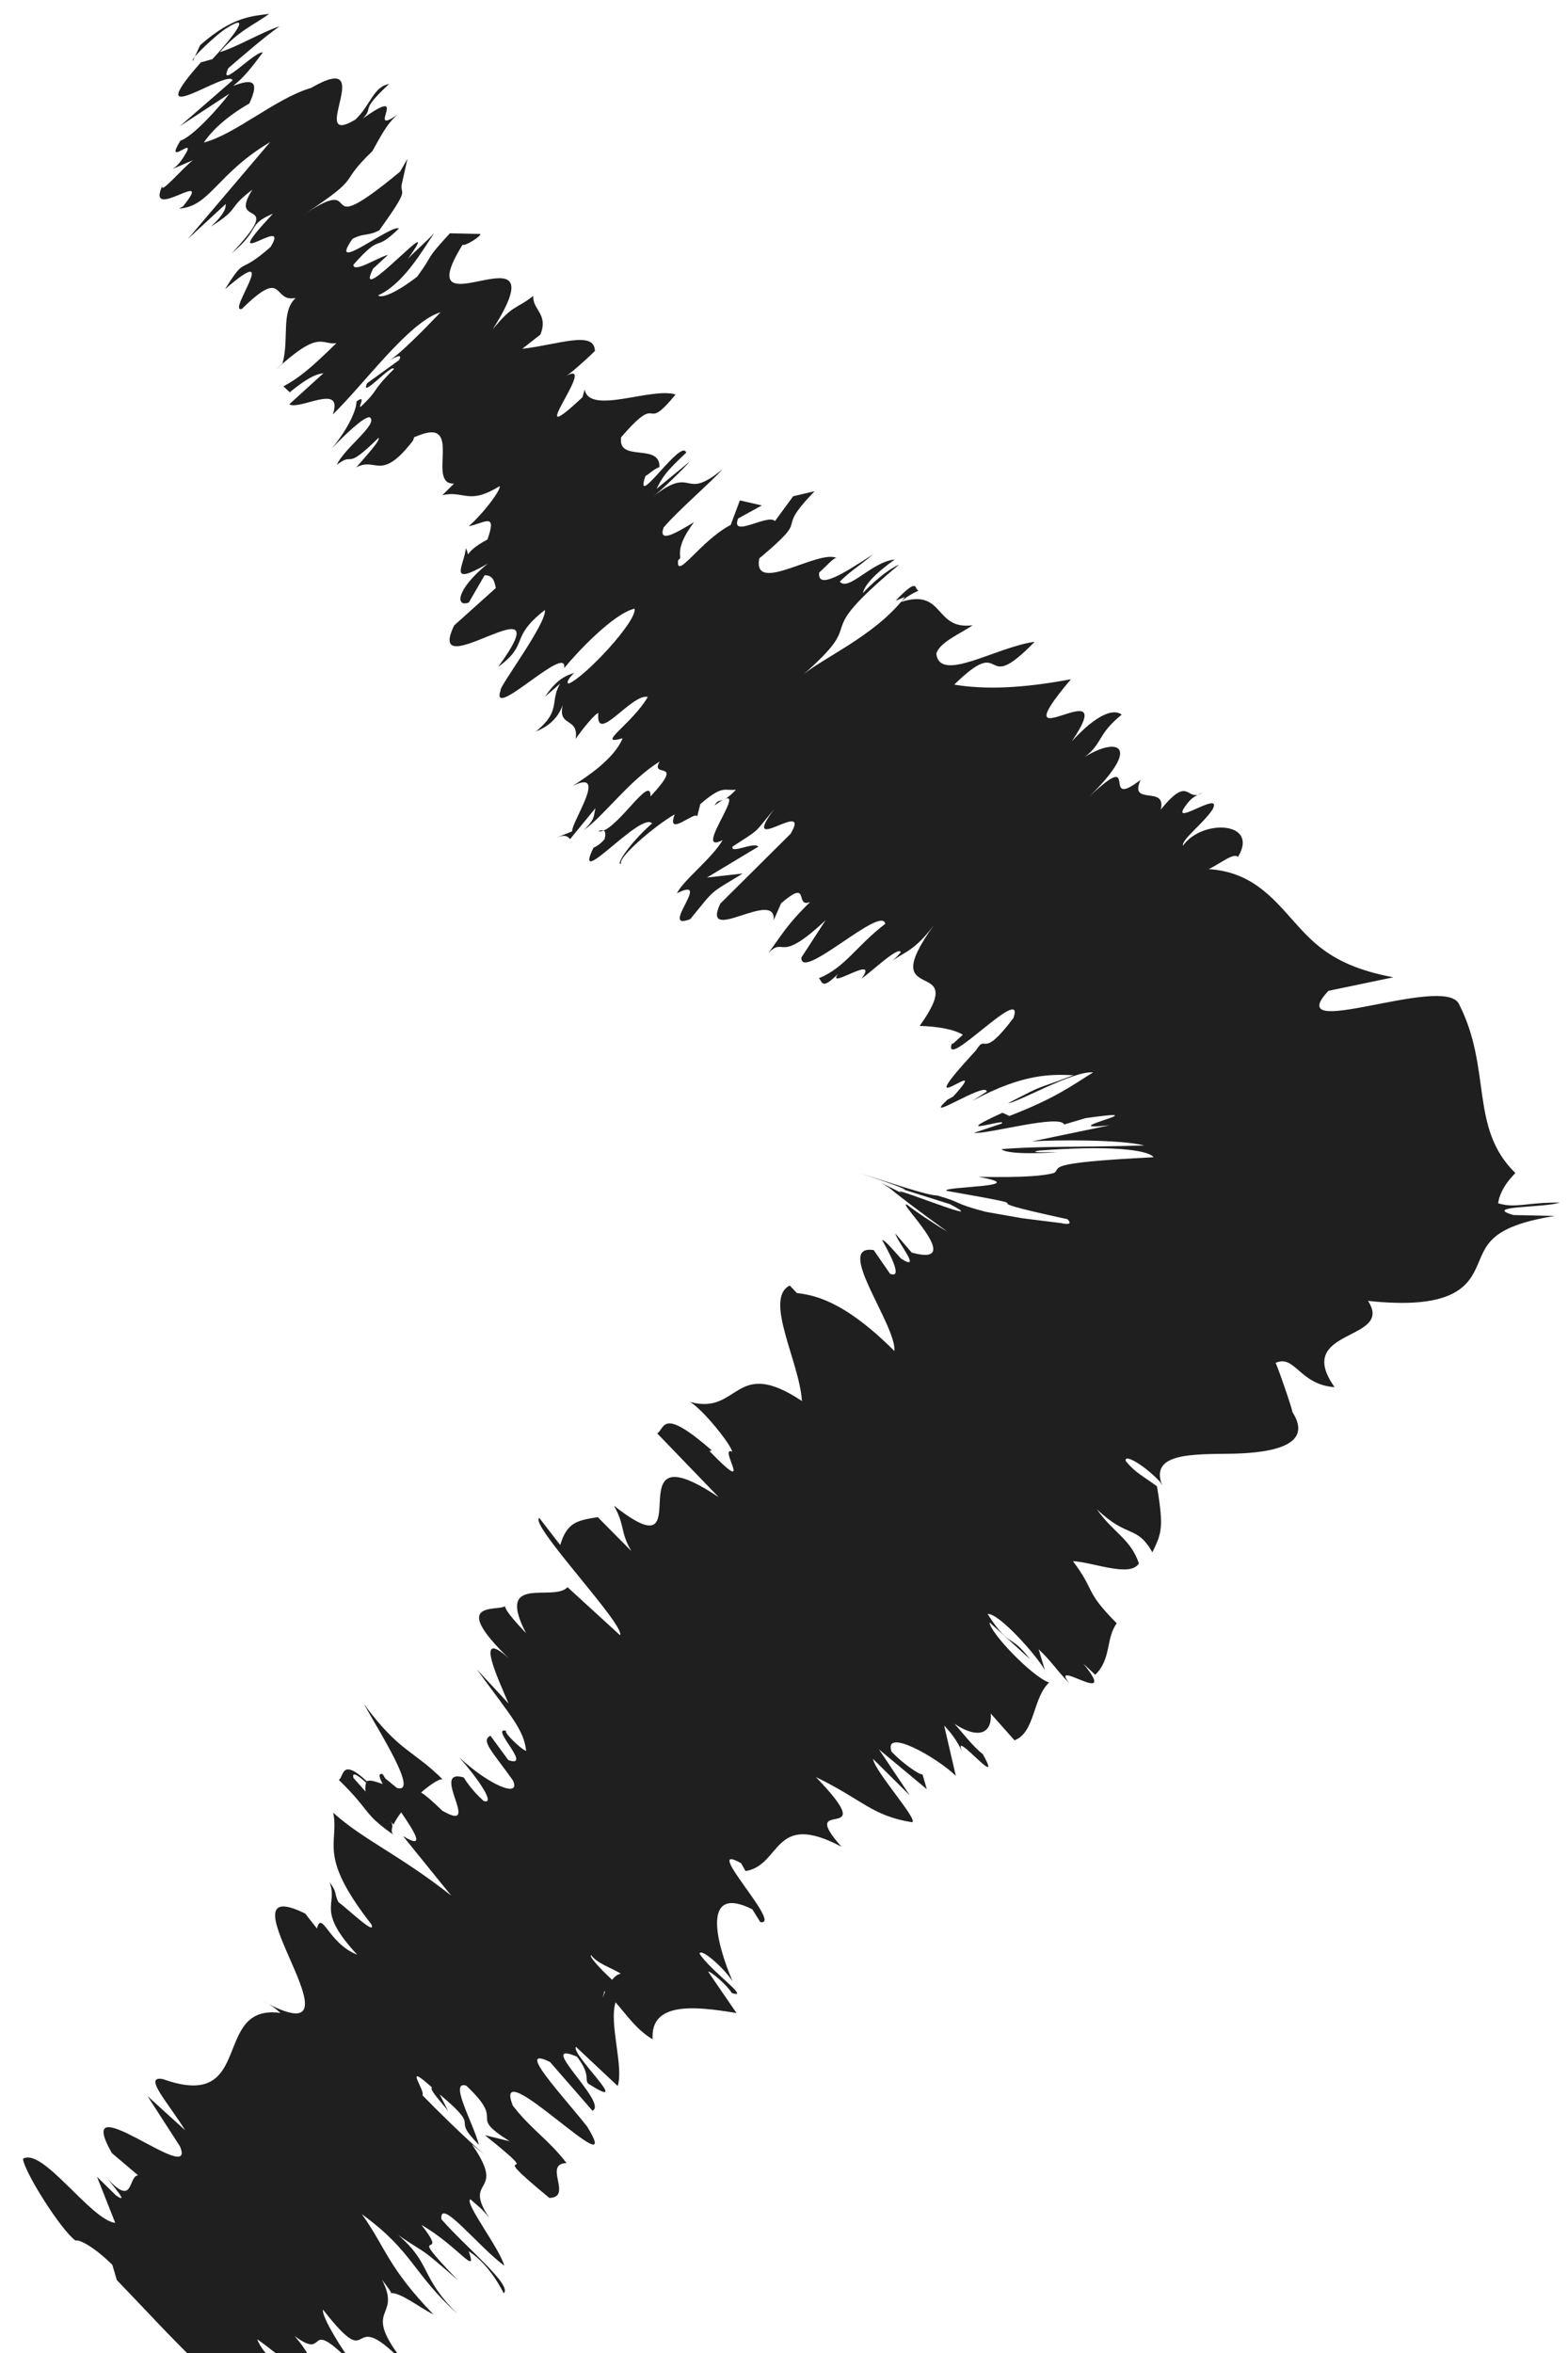 <?xml version="1.0" standalone="no"?>
<!-- Generator: Adobe Fireworks 10, Export SVG Extension by Aaron Beall (http://fireworks.abeall.com) . Version: 0.6.1  -->
<!DOCTYPE svg PUBLIC "-//W3C//DTD SVG 1.1//EN" "http://www.w3.org/Graphics/SVG/1.1/DTD/svg11.dtd">
<svg id="Untitled-Page%201" viewBox="0 0 14 21" style="background-color:#ffffff00" version="1.1"
	xmlns="http://www.w3.org/2000/svg" xmlns:xlink="http://www.w3.org/1999/xlink" xml:space="preserve"
	x="0px" y="0px" width="14px" height="21px"
>
	<g id="Layer%201">
		<path d="M 4.497 20.467 C 4.582 20.398 4.149 20.047 3.941 19.806 C 3.922 19.602 4.272 20.052 4.503 20.221 C 4.457 20.06 4.142 19.656 4.2 19.628 C 4.268 19.69 4.299 19.705 4.37 19.796 C 4.119 19.423 4.535 19.601 4.214 19.139 C 4.253 19.17 4.289 19.2 4.321 19.227 C 4.113 19.041 3.912 18.844 3.772 18.7 C 3.8 18.658 3.589 18.388 3.858 18.631 C 3.829 18.645 3.931 18.75 4.001 18.84 L 3.926 18.692 C 4.326 19.028 4.004 18.869 4.276 19.142 C 4.227 18.951 4.004 18.564 4.163 18.614 C 4.534 18.963 4.157 18.862 4.55 19.11 L 4.329 19.056 C 4.961 19.561 4.238 19.067 4.905 19.616 C 5.119 19.611 4.844 19.31 5.059 19.305 C 4.884 19.081 4.755 19.018 4.579 18.793 C 4.375 18.277 5.608 19.575 5.243 18.98 C 5.032 18.711 4.588 18.244 4.911 18.403 L 5.29 18.838 C 5.437 18.771 4.766 18.192 5.151 18.355 C 5.291 18.534 5.202 18.573 5.267 18.605 C 5.661 18.855 5.087 18.323 5.143 18.268 L 5.515 18.617 C 5.571 18.447 5.436 18.061 5.496 17.87 C 5.596 17.984 5.687 18.119 5.827 18.2 C 5.805 17.861 6.209 17.905 6.576 17.966 L 6.323 17.597 C 6.34 17.587 6.488 17.712 6.534 17.787 C 6.712 17.846 6.34 17.587 6.246 17.436 C 6.258 17.38 6.47 17.57 6.542 17.685 C 6.383 17.316 6.272 16.817 6.717 17.04 L 6.788 17.154 C 7 17.194 6.247 16.419 6.617 16.629 L 6.657 16.699 C 6.979 16.646 6.9 16.155 7.513 16.482 C 7.092 16.007 7.898 16.497 7.285 15.86 C 7.702 16.062 7.783 16.205 8.142 16.263 C 8.21 16.252 7.811 15.812 7.795 15.698 L 8.123 16.023 L 7.848 15.613 L 8.275 15.968 L 8.237 15.837 C 8.2 15.837 8.051 15.73 7.96 15.633 C 7.885 15.413 8.365 15.684 8.534 15.849 L 8.43 15.4 C 8.558 15.536 8.574 15.61 8.635 15.716 C 8.394 15.29 8.996 16.044 8.774 15.654 C 8.689 15.591 8.586 15.453 8.522 15.385 C 8.761 15.54 8.859 15.447 8.846 15.293 L 9.058 15.532 C 9.243 15.462 9.219 15.155 9.367 15.016 C 9.21 14.962 8.831 14.56 8.836 14.48 L 9.197 14.808 C 9.012 14.568 9.023 14.722 8.818 14.405 C 8.912 14.391 9.247 14.762 9.329 14.905 L 9.274 14.72 C 9.381 14.819 9.42 14.889 9.548 15.024 C 9.359 14.783 10.007 15.259 9.673 14.848 L 9.779 14.947 C 9.925 14.806 9.871 14.623 9.971 14.488 C 9.675 14.188 9.787 14.209 9.58 13.933 C 9.761 13.942 10.091 14.081 10.169 13.953 C 10.093 13.731 9.938 13.679 9.793 13.469 C 10.07 13.735 10.148 13.606 10.289 13.854 C 10.369 13.687 10.394 13.643 10.33 13.265 C 10.201 13.17 10.134 13.142 10.051 13.039 C 10.035 12.966 10.23 13.088 10.356 13.223 L 10.377 13.258 C 10.261 12.966 10.644 12.979 11.006 12.974 C 11.37 12.966 11.758 12.895 11.517 12.57 L 11.539 12.602 C 11.546 12.596 11.395 12.157 11.388 12.164 C 11.562 12.084 11.602 12.359 11.916 12.38 C 11.54 11.85 12.455 11.974 12.214 11.61 C 12.938 11.688 13.098 11.498 13.181 11.315 C 13.27 11.126 13.274 10.949 13.883 10.852 L 13.513 10.844 C 13.226 10.761 13.793 10.78 13.926 10.733 C 13.637 10.729 13.533 10.787 13.376 10.739 C 13.39 10.646 13.442 10.559 13.53 10.469 C 13.115 10.065 13.325 9.537 13.023 8.954 C 12.87 8.699 11.426 9.309 11.861 8.843 L 12.441 8.722 C 11.924 8.626 11.74 8.435 11.549 8.22 C 11.364 8.012 11.171 7.78 10.792 7.757 C 10.901 7.704 11.015 7.608 11.053 7.648 C 11.247 7.332 10.734 7.305 10.562 7.548 C 10.551 7.49 10.742 7.352 10.826 7.225 C 10.93 7.029 10.385 7.434 10.613 7.156 C 10.65 7.11 10.709 7.086 10.737 7.075 C 10.584 7.168 10.628 6.903 10.363 7.226 C 10.421 7.003 10.075 7.199 10.184 6.96 C 9.812 7.245 10.201 6.661 9.723 7.112 C 10.209 6.638 9.966 6.581 9.688 6.754 C 9.851 6.627 9.793 6.559 10.015 6.378 C 9.949 6.326 9.805 6.36 9.569 6.617 C 10.034 5.934 8.888 6.86 9.562 6.062 C 9.128 6.144 8.79 6.156 8.52 6.11 C 9.004 5.637 8.742 6.237 9.238 5.728 C 8.891 5.775 8.393 6.099 8.36 5.835 C 8.386 5.731 8.589 5.649 8.684 5.58 C 8.337 5.627 8.437 5.246 8.043 5.373 C 8.088 5.329 8.151 5.294 8.201 5.271 C 8.159 5.261 8.21 5.141 7.996 5.361 L 8.08 5.328 C 7.807 5.685 7.316 5.882 7.145 6.044 C 7.813 5.466 7.17 5.755 8.028 5.039 C 7.97 5.062 7.845 5.144 7.704 5.293 C 7.72 5.225 7.797 5.132 7.989 4.993 C 7.776 5.017 7.578 5.282 7.498 5.191 C 7.604 5.086 7.661 5.062 7.794 4.948 C 7.545 5.11 7.296 5.271 7.314 5.11 C 7.381 5.051 7.456 4.96 7.476 4.983 C 7.32 4.891 6.717 5.318 6.779 4.984 C 7.277 4.567 6.884 4.788 7.273 4.384 L 7.082 4.429 L 6.919 4.651 C 6.861 4.58 6.516 4.811 6.591 4.627 L 6.802 4.511 L 6.606 4.466 L 6.524 4.685 C 6.255 4.824 6.03 5.192 6.055 4.997 C 6.112 4.975 5.996 4.928 6.196 4.661 L 6.197 4.66 C 6.039 4.755 5.874 4.854 5.925 4.708 C 6.039 4.57 6.373 4.281 6.449 4.189 C 6.087 4.489 6.207 4.131 5.815 4.444 C 5.911 4.373 6.12 4.167 6.157 4.12 L 5.862 4.363 C 5.919 4.247 5.956 4.201 6.127 4.04 C 6.086 3.902 5.653 4.571 5.763 4.248 C 5.793 4.235 5.829 4.191 5.888 4.168 C 5.894 3.948 5.511 4.132 5.546 3.902 C 5.915 3.475 5.729 3.89 6.032 3.521 C 5.819 3.452 5.262 3.707 5.22 3.476 L 5.201 3.545 C 4.62 4.089 5.377 3.166 5.043 3.362 C 5.102 3.337 5.378 3.072 5.311 3.13 C 5.308 2.946 4.981 3.077 4.663 3.113 L 4.825 2.986 C 4.899 2.802 4.754 2.766 4.761 2.641 C 4.599 2.768 4.588 2.71 4.398 2.941 C 5.038 1.935 3.607 3.032 4.13 2.184 C 4.151 2.202 4.303 2.103 4.288 2.088 L 4.017 2.082 C 3.782 2.338 3.886 2.248 3.725 2.469 C 3.562 2.596 3.41 2.67 3.376 2.636 C 3.6 2.536 3.769 2.241 3.878 2.078 C 3.808 2.157 3.716 2.231 3.642 2.31 C 4.005 1.801 3.136 2.791 3.331 2.398 L 3.465 2.274 C 3.362 2.303 3.158 2.439 3.155 2.363 C 3.422 2.062 3.327 2.269 3.562 2.039 C 3.49 2 2.915 2.465 3.147 2.132 C 3.249 2.077 3.285 2.11 3.387 2.055 C 3.665 1.667 3.574 1.746 3.586 1.651 L 3.583 1.663 L 3.638 1.417 L 3.572 1.532 C 2.763 2.201 3.294 1.524 2.716 1.914 C 3.266 1.547 2.996 1.664 3.324 1.35 C 3.39 1.236 3.453 1.1 3.554 1.02 C 3.249 1.234 3.683 0.741 3.241 1.057 C 3.341 0.951 3.204 0.999 3.474 0.75 C 3.334 0.772 3.307 0.943 3.172 1.068 C 2.729 1.331 3.391 0.429 2.777 0.785 C 2.467 0.874 2.097 1.202 1.82 1.272 C 1.951 1.072 2.226 0.924 2.226 0.924 C 2.322 0.716 2.252 0.702 2.081 0.767 C 2.182 0.688 2.247 0.601 2.347 0.468 C 2.277 0.453 1.942 0.816 2.039 0.608 C 2.163 0.502 2.36 0.33 2.496 0.235 C 2.351 0.28 2.108 0.424 1.963 0.465 C 2.13 0.272 2.269 0.223 2.404 0.123 C 2.265 0.146 2.09 0.136 1.787 0.403 L 1.723 0.542 C 1.688 0.535 1.956 0.287 2.024 0.251 C 2.298 0.077 1.997 0.421 1.896 0.528 L 1.793 0.557 C 1.224 1.202 2.039 0.608 2.077 0.717 L 1.605 1.127 L 2.047 0.837 C 1.949 0.969 1.713 1.226 1.611 1.255 C 1.446 1.526 1.815 1.145 1.617 1.435 C 1.585 1.477 1.561 1.496 1.539 1.509 L 1.722 1.43 C 1.619 1.512 1.419 1.75 1.451 1.654 C 1.29 2.002 1.932 1.474 1.633 1.843 L 1.598 1.862 C 1.877 1.843 1.935 1.551 2.412 1.268 L 1.678 2.132 L 2.015 1.821 C 2.016 1.846 2.019 1.897 1.884 2.022 C 2.155 1.85 2.017 1.872 2.254 1.692 C 2.024 2.051 2.57 1.73 2.068 2.261 C 2.337 2.038 2.197 2.01 2.437 1.907 C 1.901 2.482 2.611 1.892 2.415 2.205 C 2.11 2.473 2.207 2.266 2.009 2.581 C 2.529 2.132 2.018 2.801 2.16 2.757 C 2.548 2.374 2.428 2.705 2.64 2.659 C 2.505 2.783 2.584 3.027 2.522 3.244 L 2.456 3.306 C 2.86 2.932 2.866 3.084 3.004 3.062 C 2.769 3.293 2.667 3.374 2.531 3.448 L 2.587 3.501 C 2.725 3.389 2.808 3.34 2.888 3.331 L 2.583 3.608 C 2.672 3.665 3.072 3.412 2.971 3.699 C 3.248 3.433 3.653 2.869 3.934 2.787 C 3.79 2.937 3.542 3.192 3.457 3.226 C 3.484 3.215 3.609 3.134 3.563 3.214 L 3.277 3.421 C 3.211 3.572 3.505 3.237 3.517 3.294 C 3.306 3.503 3.392 3.469 3.221 3.63 C 3.192 3.642 3.278 3.514 3.183 3.583 C 3.184 3.659 3.106 3.83 2.962 4.003 C 3.078 3.881 3.244 3.722 3.3 3.723 C 3.388 3.78 3.072 3.999 3.007 4.149 C 3.17 4.021 3.066 4.218 3.38 3.907 C 3.4 3.93 3.258 4.08 3.181 4.172 C 3.357 4.072 3.397 4.309 3.687 3.933 L 3.699 3.901 C 3.708 3.898 3.71 3.897 3.719 3.894 L 3.719 3.894 L 3.719 3.894 C 4.154 3.706 3.798 4.327 4.054 4.316 L 3.949 4.42 C 4.142 4.373 4.182 4.512 4.46 4.339 C 4.481 4.361 4.319 4.581 4.185 4.696 C 4.32 4.673 4.443 4.561 4.352 4.815 C 4.112 4.942 4.209 4.997 4.16 4.892 C 4.142 5.055 3.991 5.239 4.354 5.031 C 4.06 5.272 4.071 5.423 4.186 5.377 L 4.327 5.134 C 4.405 5.134 4.415 5.192 4.427 5.248 L 4.055 5.582 C 3.774 6.161 5.053 5.121 4.448 5.952 C 4.733 5.744 4.541 5.697 4.865 5.444 C 4.885 5.56 4.45 6.137 4.47 6.16 C 4.368 6.449 5.073 5.731 5.037 5.963 C 5.15 5.825 5.475 5.477 5.666 5.432 C 5.688 5.546 5.222 6.043 5.078 6.101 C 5.051 6.095 5.083 6.047 5.127 6.005 C 5.059 6.029 4.976 6.054 4.866 6.218 L 5.001 6.101 C 4.906 6.263 5.014 6.344 4.785 6.528 C 4.957 6.46 5.014 6.344 5.04 6.24 C 4.946 6.51 5.172 6.382 5.14 6.595 C 5.195 6.511 5.33 6.35 5.342 6.366 C 5.319 6.654 5.64 6.186 5.784 6.22 C 5.643 6.462 5.308 6.66 5.559 6.589 C 5.484 6.774 5.236 6.935 5.112 7.015 C 5.436 6.854 5.106 7.328 5.108 7.42 L 4.963 7.478 C 5.05 7.443 5.069 7.466 5.09 7.489 L 5.317 7.212 C 5.298 7.282 5.319 7.304 5.214 7.408 C 5.405 7.269 5.613 6.97 5.89 6.796 C 5.796 6.957 6.13 6.762 5.808 7.108 C 5.815 6.888 5.484 7.455 5.34 7.419 C 5.397 7.396 5.417 7.419 5.398 7.489 C 5.365 7.53 5.326 7.554 5.299 7.566 C 5.103 7.967 5.724 7.236 5.822 7.349 C 5.621 7.524 5.489 7.731 5.547 7.707 C 5.508 7.661 5.841 7.373 6.024 7.268 C 5.945 7.482 6.207 7.233 6.225 7.286 L 6.253 7.176 C 6.456 7.002 6.465 7.06 6.571 7.048 C 6.429 7.199 6.427 7.106 6.38 7.188 C 6.763 6.909 6.155 7.648 6.452 7.498 C 6.358 7.66 6.101 7.856 6.044 7.972 C 6.371 7.81 5.875 8.318 6.163 8.203 C 6.391 7.925 6.325 7.983 6.632 7.796 L 6.312 7.832 L 6.771 7.556 C 6.732 7.51 6.522 7.625 6.54 7.556 C 6.79 7.393 6.722 7.452 6.912 7.221 C 6.59 7.659 7.249 7.116 7.06 7.44 L 6.431 8.065 C 6.253 8.445 6.933 7.923 6.908 8.213 L 6.974 8.062 C 7.241 7.831 7.09 8.108 7.234 8.05 C 7.021 8.256 6.971 8.359 6.859 8.507 C 7.012 8.35 6.941 8.618 7.372 8.212 L 7.155 8.546 C 7.148 8.766 7.873 8.072 7.904 8.245 C 7.646 8.442 7.544 8.637 7.312 8.73 C 7.345 8.768 7.337 8.836 7.482 8.692 C 7.372 8.843 7.859 8.504 7.692 8.735 C 7.798 8.657 8.023 8.443 8.043 8.498 C 8.005 8.545 7.94 8.602 7.94 8.602 C 8.043 8.498 8.141 8.521 8.339 8.256 C 7.791 9.015 8.681 8.503 8.211 9.156 C 8.356 9.16 8.514 9.183 8.597 9.235 C 8.53 9.293 8.492 9.339 8.501 9.305 C 8.399 9.593 9.16 8.761 9.049 9.085 C 8.758 9.472 8.812 9.215 8.715 9.373 C 8.053 10.09 8.894 9.364 8.511 9.786 L 8.459 9.815 C 8.216 10.04 8.809 9.644 8.81 9.743 C 8.81 9.743 8.736 9.79 8.683 9.824 C 9.14 9.579 9.382 9.588 9.585 9.596 C 9.195 9.745 9.363 9.659 9.001 9.845 C 9.079 9.845 9.588 9.552 9.76 9.571 C 9.577 9.683 9.434 9.797 9.012 9.96 L 8.951 9.931 C 8.432 10.168 9.014 9.968 8.942 10.028 L 8.695 10.111 C 8.816 10.124 9.465 9.941 9.501 10.036 L 9.693 9.979 C 10.417 9.877 9.352 10.101 9.907 10.043 L 9.214 10.187 C 9.402 10.173 10.004 10.168 10.217 10.223 C 9.614 10.241 9.282 10.227 8.943 10.256 C 8.956 10.275 9.057 10.308 9.445 10.283 C 9.361 10.281 9.168 10.291 9.274 10.269 C 9.885 10.222 10.244 10.257 10.3 10.328 C 9.288 10.379 9.486 10.423 9.41 10.469 C 9.323 10.492 9.164 10.511 8.736 10.503 C 9.247 10.594 8.396 10.588 8.452 10.628 C 9.525 10.817 8.465 10.651 9.531 10.881 C 9.572 10.923 9.543 10.931 9.474 10.916 C 9.474 10.916 9.302 10.895 9.13 10.873 C 8.965 10.844 8.8 10.815 8.8 10.815 C 8.502 10.737 8.596 10.733 8.369 10.67 C 8.271 10.668 7.937 10.551 7.676 10.469 C 8.025 10.584 8.165 10.644 8.028 10.604 L 8.482 10.747 C 8.934 10.986 7.675 10.466 8.135 10.69 L 7.863 10.554 C 8.014 10.643 7.854 10.554 8.458 10.992 C 8.363 10.938 8.15 10.796 8.1 10.752 C 7.991 10.705 8.643 11.318 8.14 11.179 L 7.994 11.009 C 8.011 11.084 8.241 11.357 8.045 11.233 C 7.982 11.165 7.899 11.063 7.876 11.067 C 7.915 11.138 8.078 11.422 7.947 11.368 L 7.801 11.157 C 7.442 11.1 8.004 11.823 7.986 12.058 C 7.52 11.591 7.25 11.558 7.115 11.54 L 7.051 11.473 C 6.817 11.591 7.14 12.158 7.16 12.504 C 6.553 12.099 6.606 12.634 6.16 12.512 C 6.269 12.572 6.519 12.88 6.538 12.956 C 6.405 12.899 6.756 13.385 6.334 12.95 L 6.356 12.945 C 5.907 12.554 5.94 12.744 5.868 12.793 L 6.418 13.363 C 5.444 12.709 6.299 14.082 5.482 13.438 C 5.583 13.618 5.534 13.664 5.636 13.842 L 5.337 13.54 C 5.154 13.57 5.063 13.585 5.002 13.789 L 4.815 13.547 C 4.72 13.602 5.587 14.507 5.536 14.594 L 5.067 14.165 C 4.944 14.303 4.418 14.04 4.697 14.576 C 4.633 14.508 4.507 14.374 4.51 14.335 C 4.438 14.385 3.97 14.269 4.608 14.862 C 4.206 14.463 4.435 14.957 4.541 15.204 L 4.257 14.898 C 4.575 15.334 4.676 15.438 4.698 15.627 C 4.64 15.607 4.444 15.407 4.546 15.457 C 4.326 15.367 4.775 15.788 4.539 15.709 L 4.379 15.491 C 4.289 15.535 4.396 15.631 4.579 15.889 C 4.655 16.049 4.377 15.941 4.1 15.684 C 4.253 15.855 4.435 16.111 4.318 16.073 C 4.212 15.977 4.164 15.9 4.14 15.863 C 3.827 15.774 4.317 16.373 3.949 16.16 C 3.85 16.064 3.796 16.02 3.76 15.997 C 3.856 15.915 3.944 15.859 3.959 15.887 C 3.687 15.615 3.566 15.639 3.248 15.206 C 3.395 15.469 3.743 16.014 3.544 15.957 C 3.515 15.933 3.486 15.909 3.44 15.872 L 3.417 15.834 C 3.374 15.823 3.385 15.862 3.417 15.922 C 3.35 15.9 3.302 15.881 3.276 15.898 C 3.043 15.681 3.072 15.859 3.025 15.885 C 3.327 16.18 3.231 16.179 3.522 16.381 C 3.495 16.365 3.493 16.338 3.504 16.302 C 3.501 16.288 3.503 16.277 3.489 16.256 L 3.513 16.285 C 3.528 16.252 3.552 16.215 3.582 16.175 C 3.705 16.355 3.803 16.512 3.598 16.386 C 3.769 16.598 3.945 16.815 4.029 16.918 C 3.563 16.551 3.244 16.421 2.975 16.178 C 3.032 16.455 2.826 16.547 3.317 17.176 C 3.358 17.279 3.121 17.051 3.021 16.975 C 2.983 16.901 3.013 16.888 2.942 16.798 C 3.023 17.004 2.813 17.039 3.189 17.445 C 2.934 17.347 2.873 17.041 2.83 17.212 L 2.725 17.078 C 1.886 16.666 3.377 18.423 2.339 17.855 C 2.404 17.889 2.436 17.903 2.504 17.965 C 1.881 17.88 2.283 18.852 1.456 18.556 C 1.268 18.518 1.509 18.776 1.653 19.012 L 1.317 18.707 L 1.607 19.156 C 1.767 19.538 0.628 18.564 0.999 19.216 L 1.233 19.414 C 1.141 19.423 1.199 19.702 0.96 19.445 C 0.994 19.49 1.167 19.686 1.035 19.593 L 0.866 19.427 L 1.029 19.839 C 0.811 19.814 0.378 19.159 0.205 19.267 C 0.217 19.384 0.544 19.904 0.675 19.997 C 0.705 19.984 0.834 20.047 1.003 20.213 L 1.043 20.349 C 1.528 20.851 1.997 21.394 2.459 21.621 L 2.24 21.237 L 2.505 21.45 L 2.452 21.534 C 2.716 21.72 2.542 21.496 2.433 21.331 C 2.566 21.452 2.667 21.53 2.731 21.561 L 2.339 21.009 C 2.542 21.192 2.687 21.428 2.848 21.48 C 2.666 21.224 2.378 21.084 2.296 20.877 C 2.56 21.062 2.731 21.257 2.586 21.02 C 2.72 21.14 2.791 21.23 2.829 21.305 C 2.717 21.111 2.873 21.132 2.631 20.849 C 2.949 21.084 2.697 20.638 3.161 21.109 C 3.062 20.985 2.866 20.67 2.884 20.613 C 3.375 21.242 3.058 20.505 3.64 21.123 C 3.188 20.569 3.6 20.716 3.411 20.347 C 3.446 20.392 3.517 20.483 3.483 20.465 C 3.576 20.456 3.742 20.593 3.87 20.656 C 3.461 20.233 3.445 20.06 3.231 19.761 C 3.694 20.099 3.681 20.286 4.086 20.652 C 3.746 20.318 3.857 20.207 3.556 19.948 C 3.852 20.149 3.717 20.028 4.086 20.348 C 3.575 19.819 4.043 20.215 3.763 19.857 C 4.088 20.044 4.268 20.326 4.185 20.092 C 4.38 20.215 4.497 20.467 4.497 20.467 ZM 5.396 17.77 L 5.402 17.776 C 5.394 17.798 5.386 17.818 5.382 17.83 C 5.385 17.818 5.389 17.801 5.396 17.77 ZM 5.543 17.614 C 5.512 17.621 5.487 17.642 5.465 17.669 C 5.357 17.57 5.257 17.459 5.277 17.449 C 5.338 17.526 5.433 17.55 5.543 17.614 ZM 3.156 15.868 C 3.138 15.802 3.205 15.852 3.269 15.91 C 3.263 15.927 3.26 15.95 3.263 15.988 L 3.297 16.027 C 3.244 15.967 3.194 15.91 3.156 15.868 Z" fill="#1f1f1f"/>
	</g>
</svg>